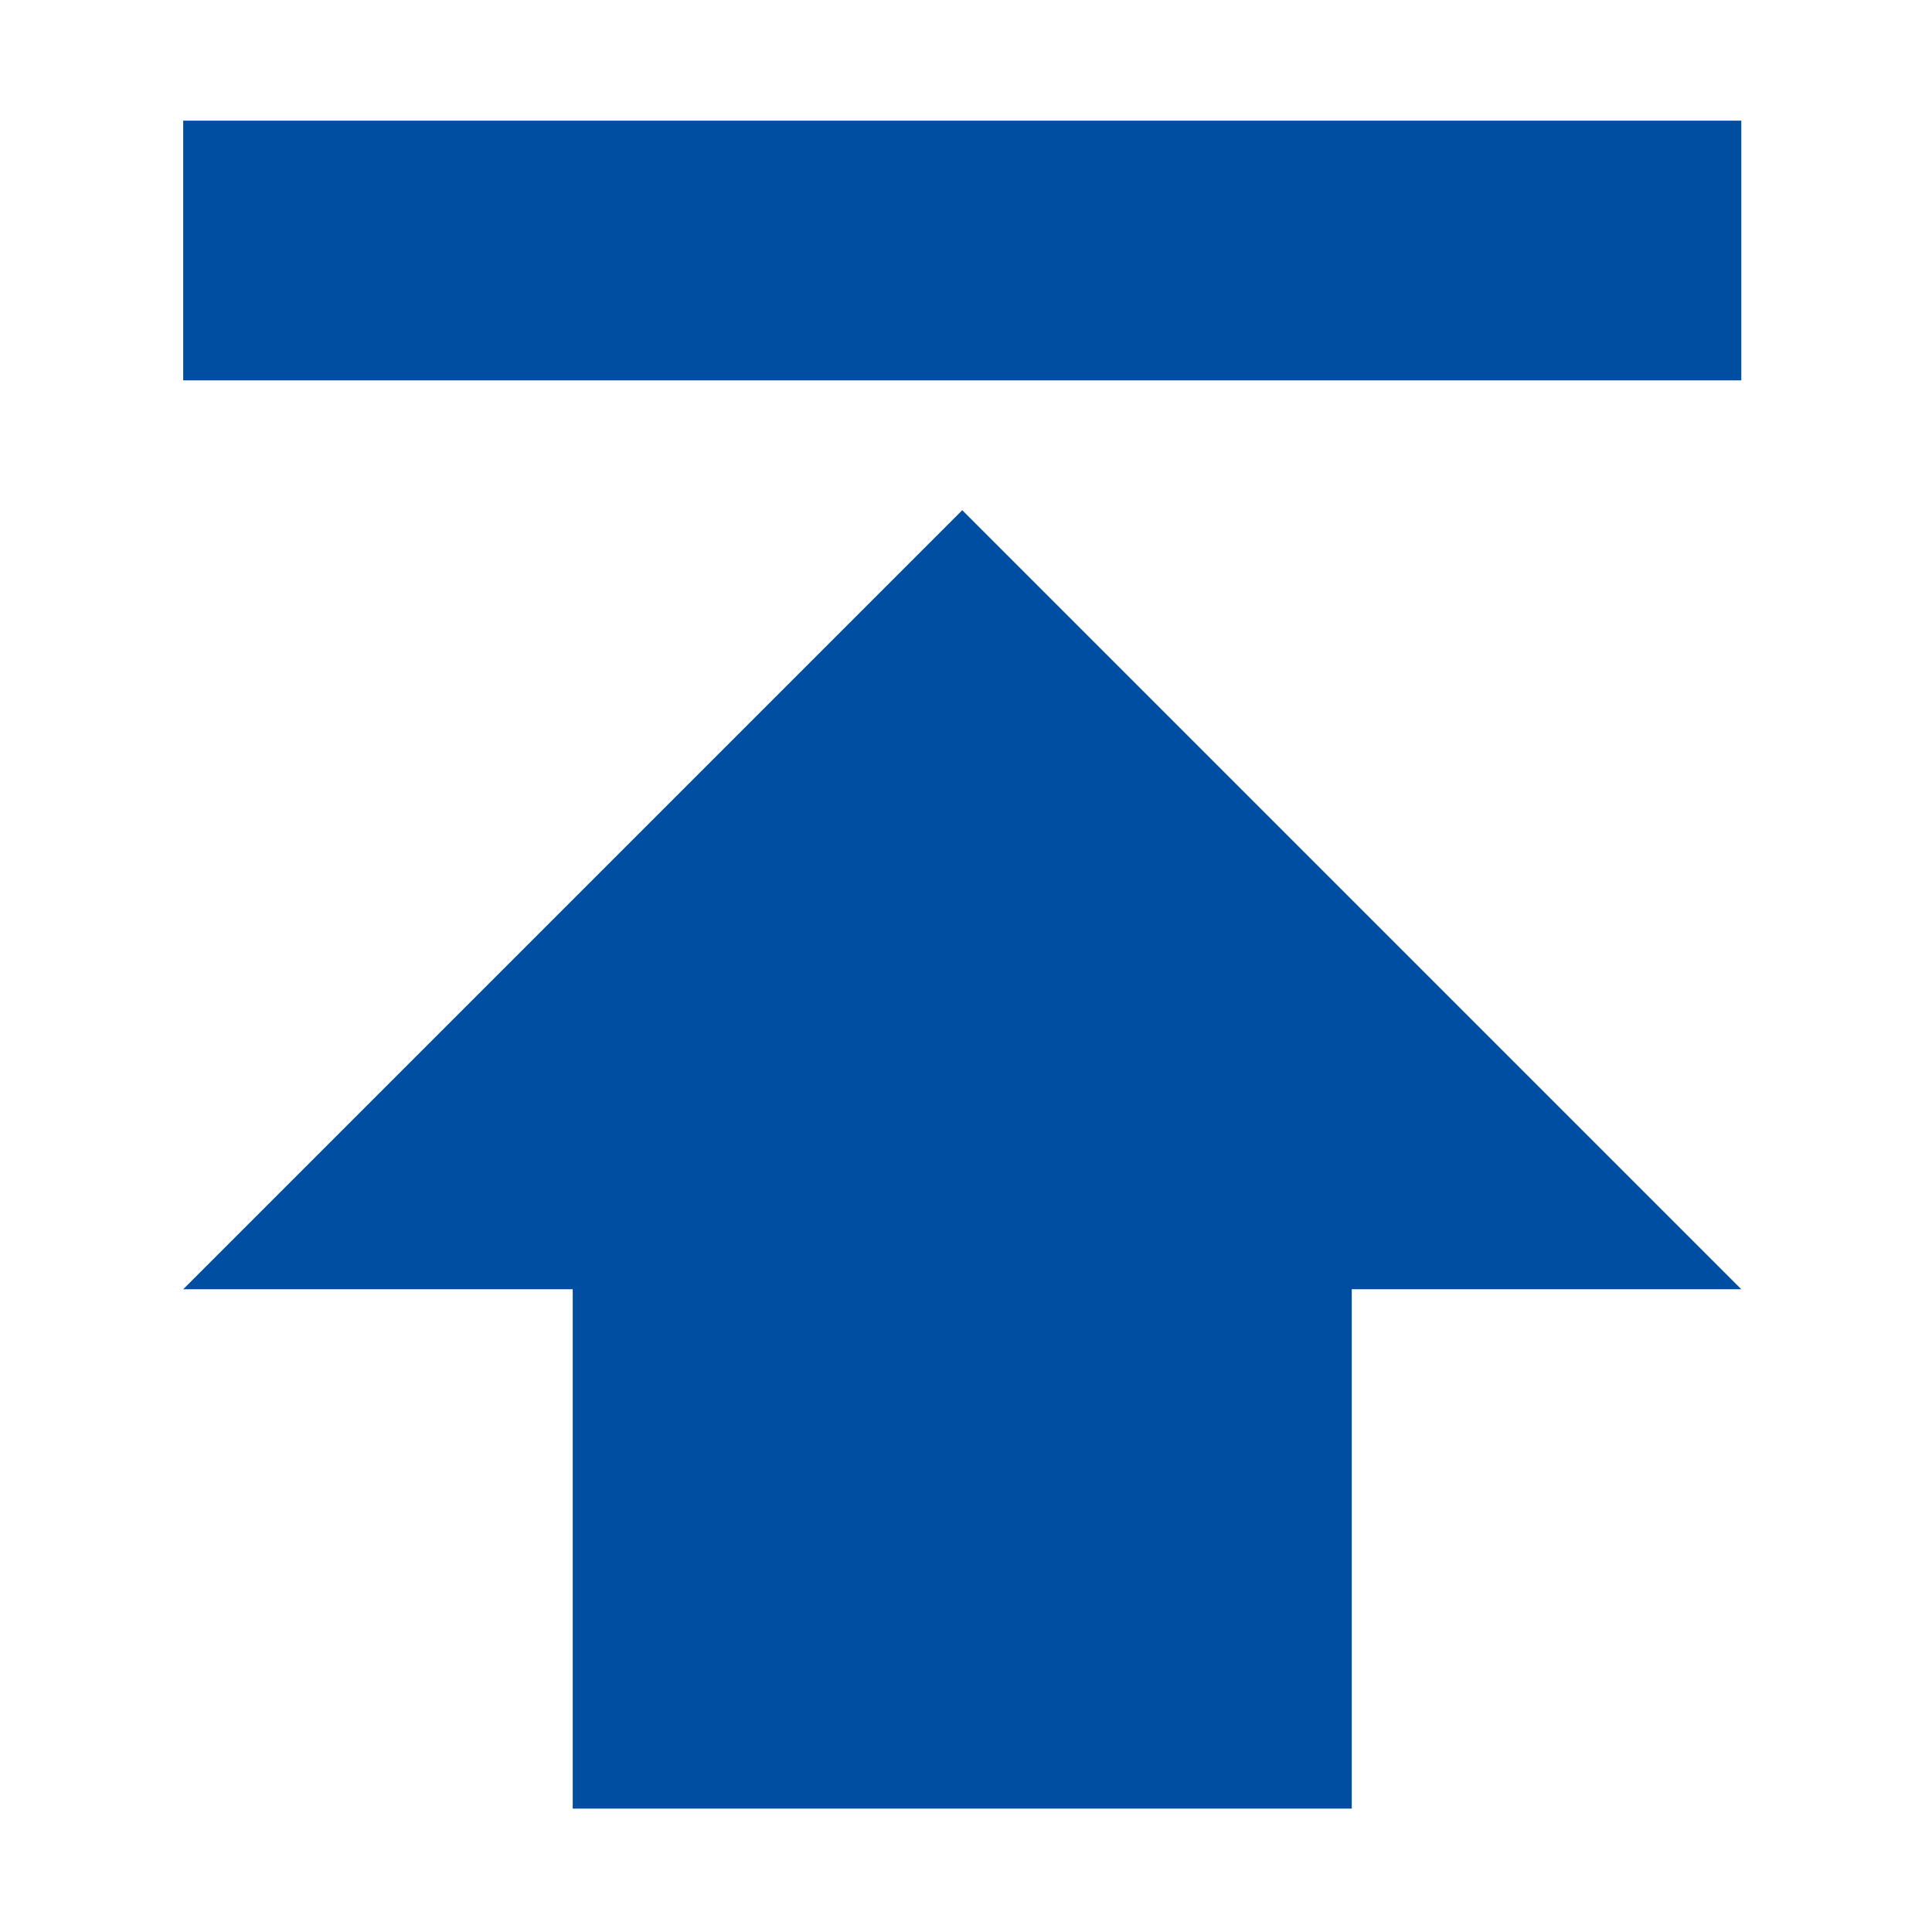 <?xml version="1.0" standalone="no"?><!DOCTYPE svg PUBLIC "-//W3C//DTD SVG 1.1//EN" "http://www.w3.org/Graphics/SVG/1.1/DTD/svg11.dtd"><svg t="1717215668926" class="icon" viewBox="0 0 1024 1024" version="1.1" xmlns="http://www.w3.org/2000/svg" p-id="8081" width="32" height="32" xmlns:xlink="http://www.w3.org/1999/xlink"><path d="M97.106 63.964l825.815 0 0 137.636L97.106 201.6 97.106 63.964 97.106 63.964zM922.921 683.325 716.467 683.325l0 275.271L303.559 958.596 303.559 683.325 97.106 683.325l412.908-412.907L922.921 683.325z" fill="#004EA2" p-id="8082"></path></svg>